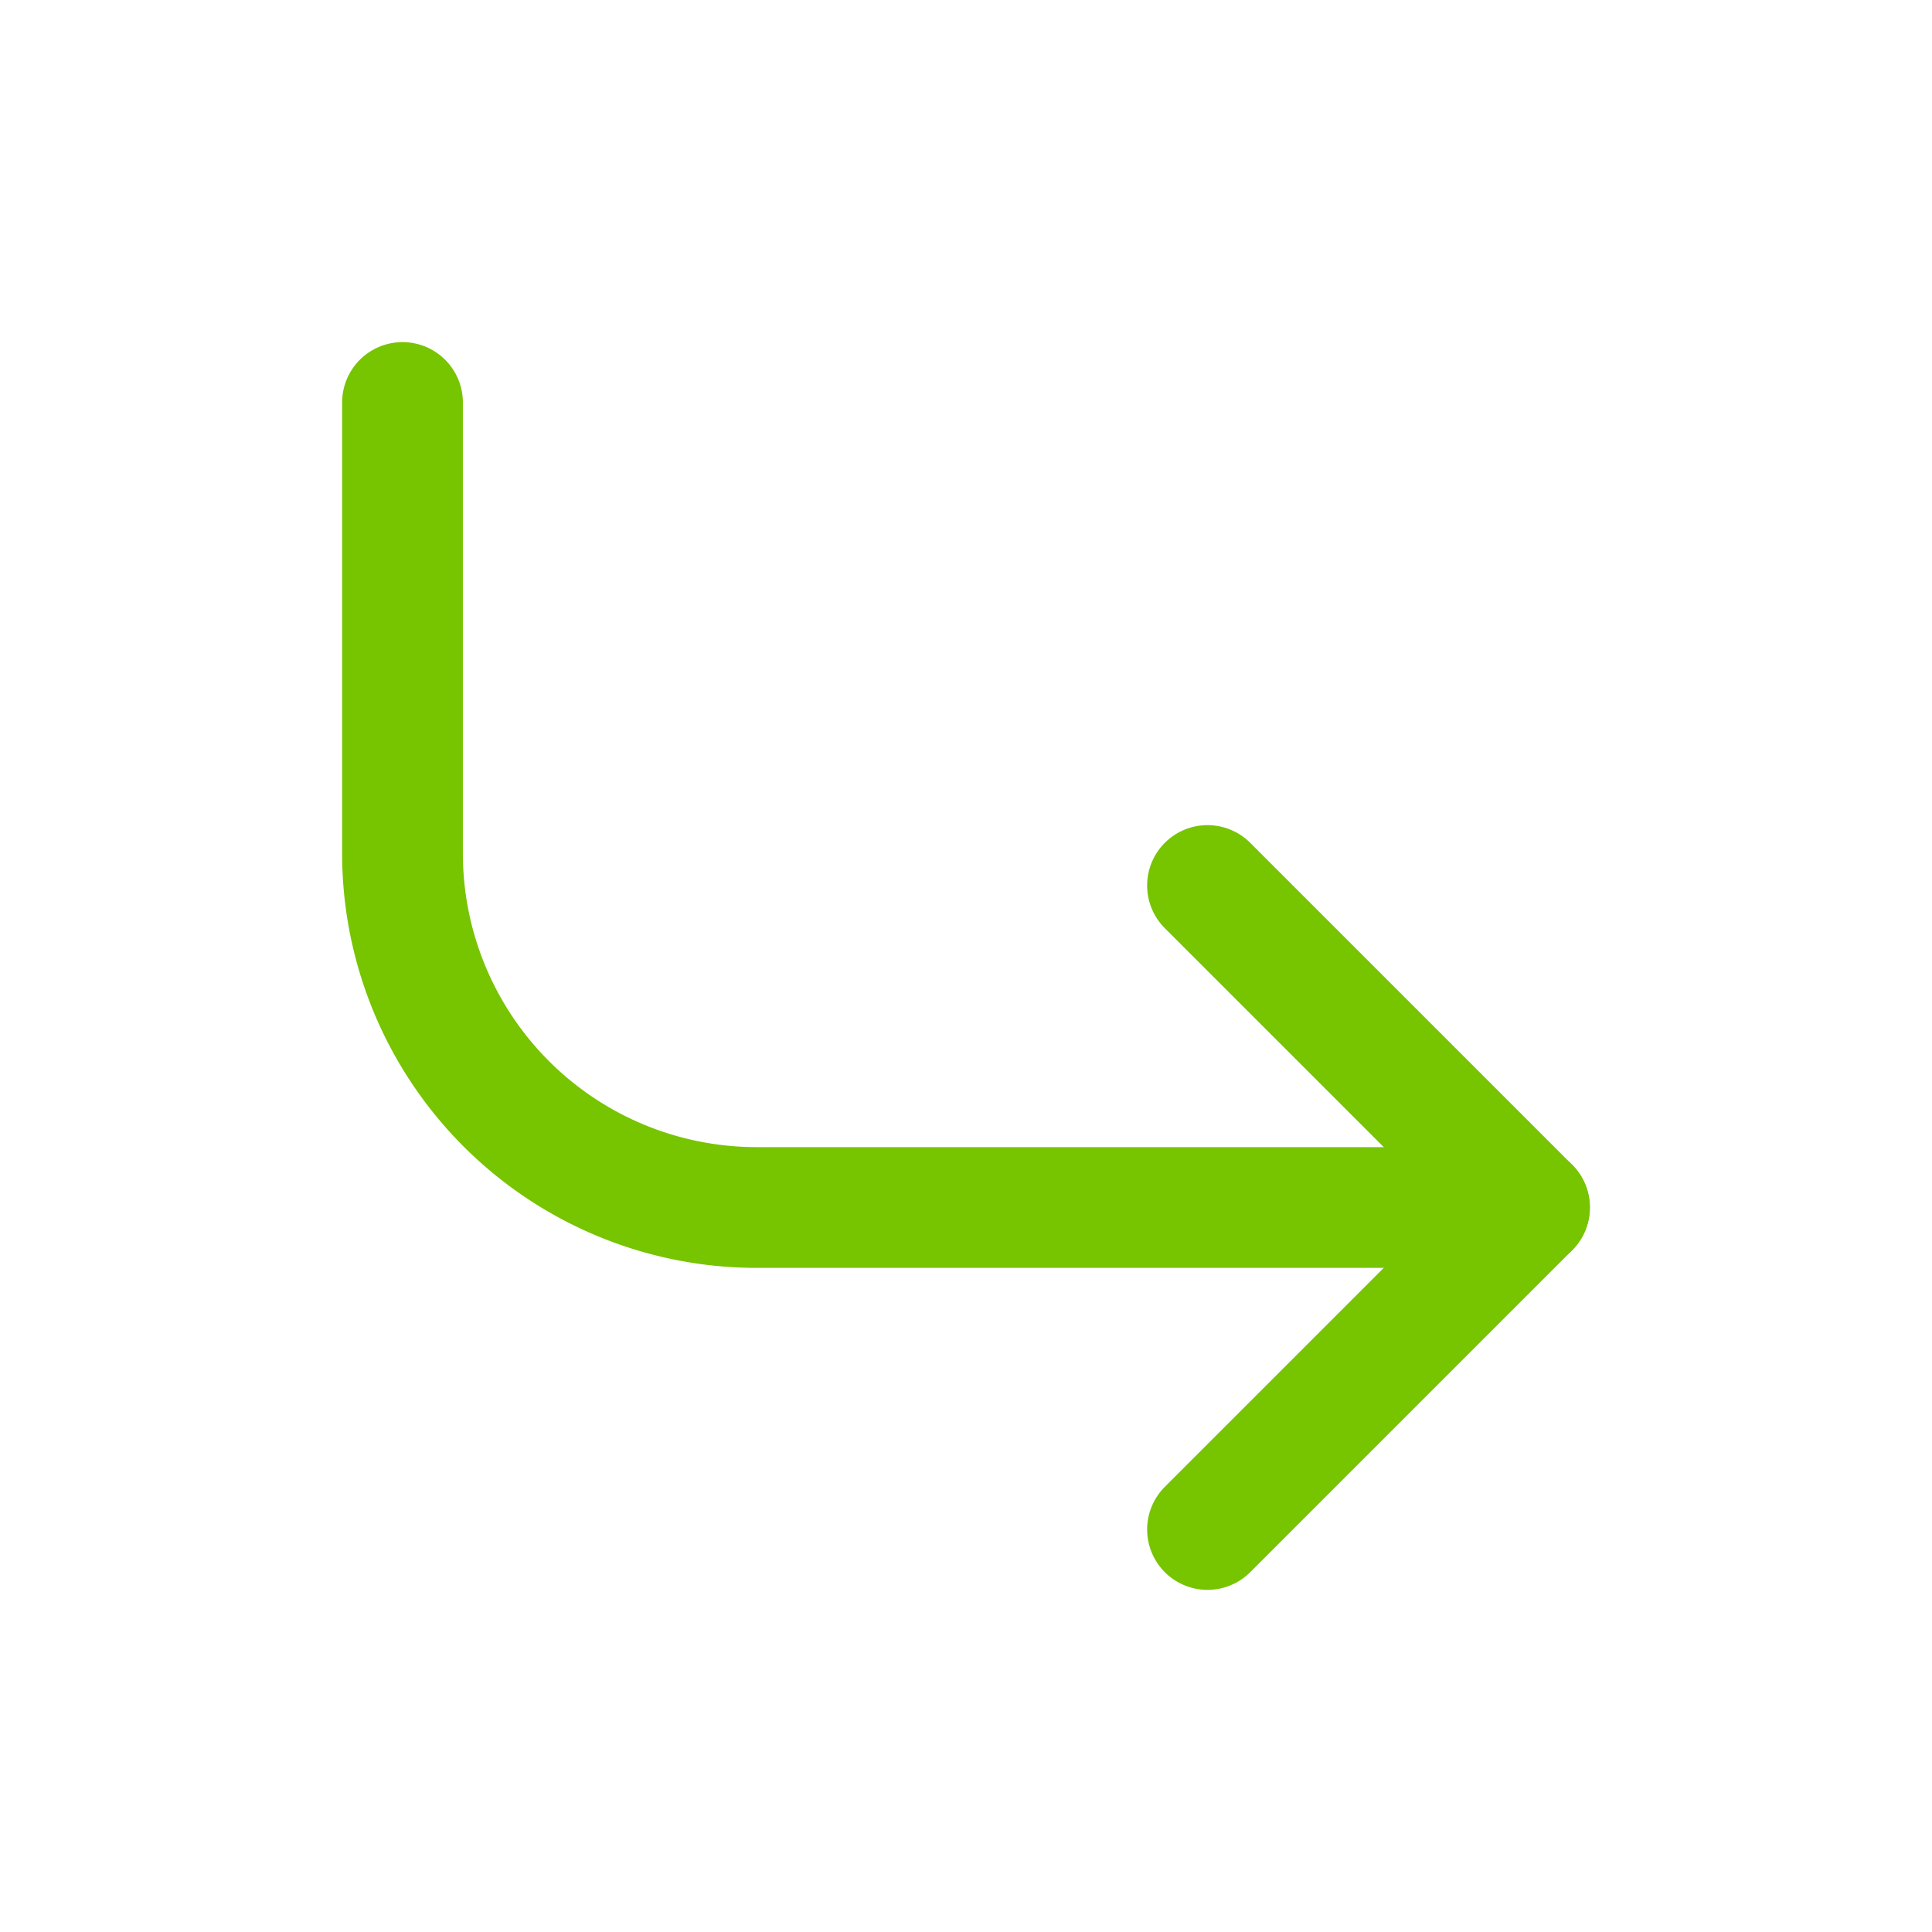<?xml version="1.0" encoding="utf-8"?>
<svg width="800px" height="800px" viewBox="0 0 24 24" fill="none" xmlns="http://www.w3.org/2000/svg"><path d="M19 15H9.4A4.4 4.4 0 0 1 5 10.6V5" stroke="#77c400" stroke-width="1.5" stroke-miterlimit="10" stroke-linecap="round"/><path d="m15 19 4-4-4-4" stroke="#77c400" stroke-width="1.5" stroke-linecap="round" stroke-linejoin="round"/></svg>